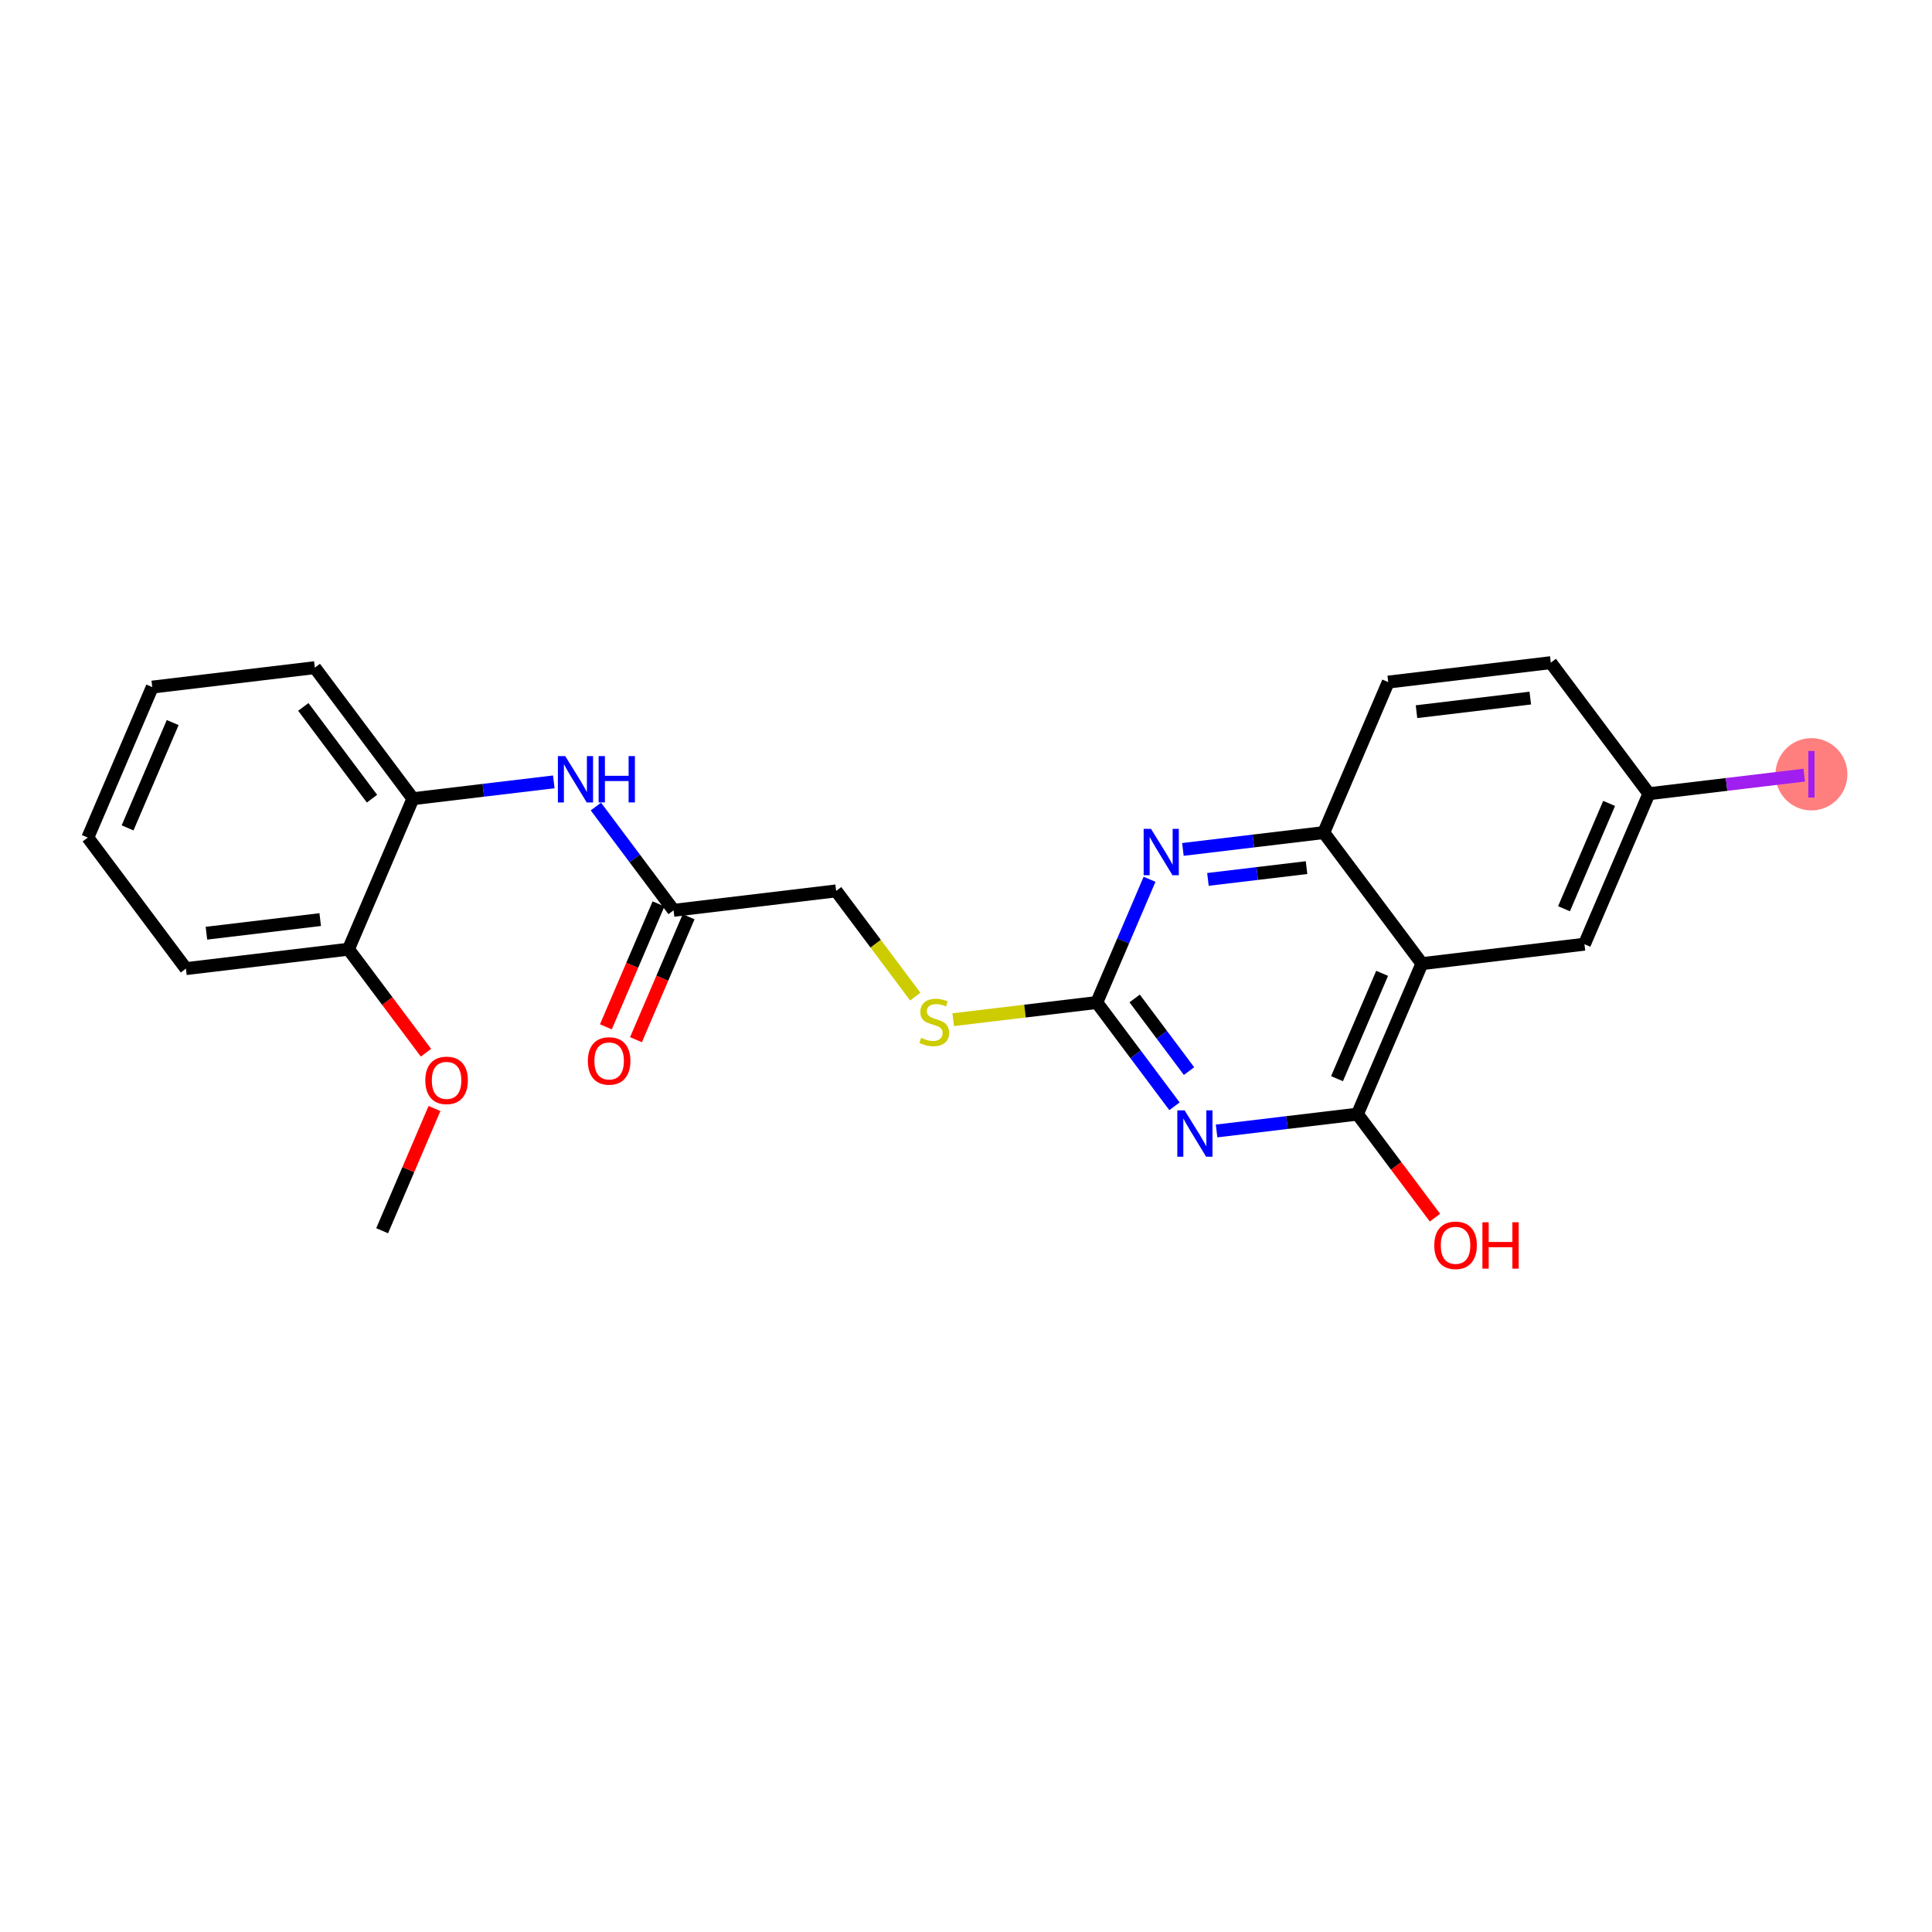 <?xml version='1.0' encoding='iso-8859-1'?>
<svg version='1.1' baseProfile='full'
              xmlns='http://www.w3.org/2000/svg'
                      xmlns:rdkit='http://www.rdkit.org/xml'
                      xmlns:xlink='http://www.w3.org/1999/xlink'
                  xml:space='preserve'
width='300px' height='300px' viewBox='0 0 300 300'>
<!-- END OF HEADER -->
<rect style='opacity:1.0;fill:#FFFFFF;stroke:none' width='300' height='300' x='0' y='0'> </rect>
<rect style='opacity:1.0;fill:#FFFFFF;stroke:none' width='300' height='300' x='0' y='0'> </rect>
<ellipse cx='281.279' cy='120.229' rx='5.084' ry='5.112'  style='fill:#FF7F7F;fill-rule:evenodd;stroke:#FF7F7F;stroke-width:1.0px;stroke-linecap:butt;stroke-linejoin:miter;stroke-opacity:1' />
<path class='bond-0 atom-0 atom-1' d='M 59.339,191.109 L 63.403,181.619' style='fill:none;fill-rule:evenodd;stroke:#000000;stroke-width:2.0px;stroke-linecap:butt;stroke-linejoin:miter;stroke-opacity:1' />
<path class='bond-0 atom-0 atom-1' d='M 63.403,181.619 L 67.467,172.128' style='fill:none;fill-rule:evenodd;stroke:#FF0000;stroke-width:2.0px;stroke-linecap:butt;stroke-linejoin:miter;stroke-opacity:1' />
<path class='bond-1 atom-1 atom-2' d='M 66.145,163.465 L 60.128,155.428' style='fill:none;fill-rule:evenodd;stroke:#FF0000;stroke-width:2.0px;stroke-linecap:butt;stroke-linejoin:miter;stroke-opacity:1' />
<path class='bond-1 atom-1 atom-2' d='M 60.128,155.428 L 54.111,147.391' style='fill:none;fill-rule:evenodd;stroke:#000000;stroke-width:2.0px;stroke-linecap:butt;stroke-linejoin:miter;stroke-opacity:1' />
<path class='bond-2 atom-2 atom-3' d='M 54.111,147.391 L 28.87,150.408' style='fill:none;fill-rule:evenodd;stroke:#000000;stroke-width:2.0px;stroke-linecap:butt;stroke-linejoin:miter;stroke-opacity:1' />
<path class='bond-2 atom-2 atom-3' d='M 49.722,142.795 L 32.053,144.908' style='fill:none;fill-rule:evenodd;stroke:#000000;stroke-width:2.0px;stroke-linecap:butt;stroke-linejoin:miter;stroke-opacity:1' />
<path class='bond-24 atom-7 atom-2' d='M 64.118,124.022 L 54.111,147.391' style='fill:none;fill-rule:evenodd;stroke:#000000;stroke-width:2.0px;stroke-linecap:butt;stroke-linejoin:miter;stroke-opacity:1' />
<path class='bond-3 atom-3 atom-4' d='M 28.87,150.408 L 13.636,130.058' style='fill:none;fill-rule:evenodd;stroke:#000000;stroke-width:2.0px;stroke-linecap:butt;stroke-linejoin:miter;stroke-opacity:1' />
<path class='bond-4 atom-4 atom-5' d='M 13.636,130.058 L 23.643,106.69' style='fill:none;fill-rule:evenodd;stroke:#000000;stroke-width:2.0px;stroke-linecap:butt;stroke-linejoin:miter;stroke-opacity:1' />
<path class='bond-4 atom-4 atom-5' d='M 19.811,128.554 L 26.816,112.197' style='fill:none;fill-rule:evenodd;stroke:#000000;stroke-width:2.0px;stroke-linecap:butt;stroke-linejoin:miter;stroke-opacity:1' />
<path class='bond-5 atom-5 atom-6' d='M 23.643,106.69 L 48.884,103.672' style='fill:none;fill-rule:evenodd;stroke:#000000;stroke-width:2.0px;stroke-linecap:butt;stroke-linejoin:miter;stroke-opacity:1' />
<path class='bond-6 atom-6 atom-7' d='M 48.884,103.672 L 64.118,124.022' style='fill:none;fill-rule:evenodd;stroke:#000000;stroke-width:2.0px;stroke-linecap:butt;stroke-linejoin:miter;stroke-opacity:1' />
<path class='bond-6 atom-6 atom-7' d='M 47.099,109.771 L 57.763,124.017' style='fill:none;fill-rule:evenodd;stroke:#000000;stroke-width:2.0px;stroke-linecap:butt;stroke-linejoin:miter;stroke-opacity:1' />
<path class='bond-7 atom-7 atom-8' d='M 64.118,124.022 L 75.056,122.714' style='fill:none;fill-rule:evenodd;stroke:#000000;stroke-width:2.0px;stroke-linecap:butt;stroke-linejoin:miter;stroke-opacity:1' />
<path class='bond-7 atom-7 atom-8' d='M 75.056,122.714 L 85.993,121.407' style='fill:none;fill-rule:evenodd;stroke:#0000FF;stroke-width:2.0px;stroke-linecap:butt;stroke-linejoin:miter;stroke-opacity:1' />
<path class='bond-8 atom-8 atom-9' d='M 92.529,125.239 L 98.561,133.297' style='fill:none;fill-rule:evenodd;stroke:#0000FF;stroke-width:2.0px;stroke-linecap:butt;stroke-linejoin:miter;stroke-opacity:1' />
<path class='bond-8 atom-8 atom-9' d='M 98.561,133.297 L 104.593,141.355' style='fill:none;fill-rule:evenodd;stroke:#000000;stroke-width:2.0px;stroke-linecap:butt;stroke-linejoin:miter;stroke-opacity:1' />
<path class='bond-9 atom-9 atom-10' d='M 102.256,140.354 L 98.168,149.9' style='fill:none;fill-rule:evenodd;stroke:#000000;stroke-width:2.0px;stroke-linecap:butt;stroke-linejoin:miter;stroke-opacity:1' />
<path class='bond-9 atom-9 atom-10' d='M 98.168,149.9 L 94.081,159.446' style='fill:none;fill-rule:evenodd;stroke:#FF0000;stroke-width:2.0px;stroke-linecap:butt;stroke-linejoin:miter;stroke-opacity:1' />
<path class='bond-9 atom-9 atom-10' d='M 106.93,142.355 L 102.842,151.901' style='fill:none;fill-rule:evenodd;stroke:#000000;stroke-width:2.0px;stroke-linecap:butt;stroke-linejoin:miter;stroke-opacity:1' />
<path class='bond-9 atom-9 atom-10' d='M 102.842,151.901 L 98.754,161.448' style='fill:none;fill-rule:evenodd;stroke:#FF0000;stroke-width:2.0px;stroke-linecap:butt;stroke-linejoin:miter;stroke-opacity:1' />
<path class='bond-10 atom-9 atom-11' d='M 104.593,141.355 L 129.834,138.337' style='fill:none;fill-rule:evenodd;stroke:#000000;stroke-width:2.0px;stroke-linecap:butt;stroke-linejoin:miter;stroke-opacity:1' />
<path class='bond-11 atom-11 atom-12' d='M 129.834,138.337 L 135.979,146.546' style='fill:none;fill-rule:evenodd;stroke:#000000;stroke-width:2.0px;stroke-linecap:butt;stroke-linejoin:miter;stroke-opacity:1' />
<path class='bond-11 atom-11 atom-12' d='M 135.979,146.546 L 142.124,154.755' style='fill:none;fill-rule:evenodd;stroke:#CCCC00;stroke-width:2.0px;stroke-linecap:butt;stroke-linejoin:miter;stroke-opacity:1' />
<path class='bond-12 atom-12 atom-13' d='M 148.012,158.335 L 159.16,157.002' style='fill:none;fill-rule:evenodd;stroke:#CCCC00;stroke-width:2.0px;stroke-linecap:butt;stroke-linejoin:miter;stroke-opacity:1' />
<path class='bond-12 atom-12 atom-13' d='M 159.16,157.002 L 170.309,155.669' style='fill:none;fill-rule:evenodd;stroke:#000000;stroke-width:2.0px;stroke-linecap:butt;stroke-linejoin:miter;stroke-opacity:1' />
<path class='bond-13 atom-13 atom-14' d='M 170.309,155.669 L 176.341,163.726' style='fill:none;fill-rule:evenodd;stroke:#000000;stroke-width:2.0px;stroke-linecap:butt;stroke-linejoin:miter;stroke-opacity:1' />
<path class='bond-13 atom-13 atom-14' d='M 176.341,163.726 L 182.373,171.784' style='fill:none;fill-rule:evenodd;stroke:#0000FF;stroke-width:2.0px;stroke-linecap:butt;stroke-linejoin:miter;stroke-opacity:1' />
<path class='bond-13 atom-13 atom-14' d='M 176.189,155.039 L 180.411,160.68' style='fill:none;fill-rule:evenodd;stroke:#000000;stroke-width:2.0px;stroke-linecap:butt;stroke-linejoin:miter;stroke-opacity:1' />
<path class='bond-13 atom-13 atom-14' d='M 180.411,160.68 L 184.633,166.32' style='fill:none;fill-rule:evenodd;stroke:#0000FF;stroke-width:2.0px;stroke-linecap:butt;stroke-linejoin:miter;stroke-opacity:1' />
<path class='bond-25 atom-24 atom-13' d='M 178.502,136.536 L 174.406,146.102' style='fill:none;fill-rule:evenodd;stroke:#0000FF;stroke-width:2.0px;stroke-linecap:butt;stroke-linejoin:miter;stroke-opacity:1' />
<path class='bond-25 atom-24 atom-13' d='M 174.406,146.102 L 170.309,155.669' style='fill:none;fill-rule:evenodd;stroke:#000000;stroke-width:2.0px;stroke-linecap:butt;stroke-linejoin:miter;stroke-opacity:1' />
<path class='bond-14 atom-14 atom-15' d='M 188.909,175.617 L 199.846,174.309' style='fill:none;fill-rule:evenodd;stroke:#0000FF;stroke-width:2.0px;stroke-linecap:butt;stroke-linejoin:miter;stroke-opacity:1' />
<path class='bond-14 atom-14 atom-15' d='M 199.846,174.309 L 210.784,173.001' style='fill:none;fill-rule:evenodd;stroke:#000000;stroke-width:2.0px;stroke-linecap:butt;stroke-linejoin:miter;stroke-opacity:1' />
<path class='bond-15 atom-15 atom-16' d='M 210.784,173.001 L 216.801,181.038' style='fill:none;fill-rule:evenodd;stroke:#000000;stroke-width:2.0px;stroke-linecap:butt;stroke-linejoin:miter;stroke-opacity:1' />
<path class='bond-15 atom-15 atom-16' d='M 216.801,181.038 L 222.817,189.076' style='fill:none;fill-rule:evenodd;stroke:#FF0000;stroke-width:2.0px;stroke-linecap:butt;stroke-linejoin:miter;stroke-opacity:1' />
<path class='bond-16 atom-15 atom-17' d='M 210.784,173.001 L 220.791,149.633' style='fill:none;fill-rule:evenodd;stroke:#000000;stroke-width:2.0px;stroke-linecap:butt;stroke-linejoin:miter;stroke-opacity:1' />
<path class='bond-16 atom-15 atom-17' d='M 207.611,167.495 L 214.616,151.137' style='fill:none;fill-rule:evenodd;stroke:#000000;stroke-width:2.0px;stroke-linecap:butt;stroke-linejoin:miter;stroke-opacity:1' />
<path class='bond-17 atom-17 atom-18' d='M 220.791,149.633 L 246.032,146.615' style='fill:none;fill-rule:evenodd;stroke:#000000;stroke-width:2.0px;stroke-linecap:butt;stroke-linejoin:miter;stroke-opacity:1' />
<path class='bond-26 atom-23 atom-17' d='M 205.557,129.283 L 220.791,149.633' style='fill:none;fill-rule:evenodd;stroke:#000000;stroke-width:2.0px;stroke-linecap:butt;stroke-linejoin:miter;stroke-opacity:1' />
<path class='bond-18 atom-18 atom-19' d='M 246.032,146.615 L 256.039,123.247' style='fill:none;fill-rule:evenodd;stroke:#000000;stroke-width:2.0px;stroke-linecap:butt;stroke-linejoin:miter;stroke-opacity:1' />
<path class='bond-18 atom-18 atom-19' d='M 242.859,141.108 L 249.864,124.751' style='fill:none;fill-rule:evenodd;stroke:#000000;stroke-width:2.0px;stroke-linecap:butt;stroke-linejoin:miter;stroke-opacity:1' />
<path class='bond-19 atom-19 atom-20' d='M 256.039,123.247 L 268.1,121.805' style='fill:none;fill-rule:evenodd;stroke:#000000;stroke-width:2.0px;stroke-linecap:butt;stroke-linejoin:miter;stroke-opacity:1' />
<path class='bond-19 atom-19 atom-20' d='M 268.1,121.805 L 280.161,120.362' style='fill:none;fill-rule:evenodd;stroke:#A01EEF;stroke-width:2.0px;stroke-linecap:butt;stroke-linejoin:miter;stroke-opacity:1' />
<path class='bond-20 atom-19 atom-21' d='M 256.039,123.247 L 240.805,102.896' style='fill:none;fill-rule:evenodd;stroke:#000000;stroke-width:2.0px;stroke-linecap:butt;stroke-linejoin:miter;stroke-opacity:1' />
<path class='bond-21 atom-21 atom-22' d='M 240.805,102.896 L 215.564,105.914' style='fill:none;fill-rule:evenodd;stroke:#000000;stroke-width:2.0px;stroke-linecap:butt;stroke-linejoin:miter;stroke-opacity:1' />
<path class='bond-21 atom-21 atom-22' d='M 237.622,108.397 L 219.953,110.51' style='fill:none;fill-rule:evenodd;stroke:#000000;stroke-width:2.0px;stroke-linecap:butt;stroke-linejoin:miter;stroke-opacity:1' />
<path class='bond-22 atom-22 atom-23' d='M 215.564,105.914 L 205.557,129.283' style='fill:none;fill-rule:evenodd;stroke:#000000;stroke-width:2.0px;stroke-linecap:butt;stroke-linejoin:miter;stroke-opacity:1' />
<path class='bond-23 atom-23 atom-24' d='M 205.557,129.283 L 194.619,130.59' style='fill:none;fill-rule:evenodd;stroke:#000000;stroke-width:2.0px;stroke-linecap:butt;stroke-linejoin:miter;stroke-opacity:1' />
<path class='bond-23 atom-23 atom-24' d='M 194.619,130.59 L 183.682,131.898' style='fill:none;fill-rule:evenodd;stroke:#0000FF;stroke-width:2.0px;stroke-linecap:butt;stroke-linejoin:miter;stroke-opacity:1' />
<path class='bond-23 atom-23 atom-24' d='M 202.879,134.723 L 195.223,135.639' style='fill:none;fill-rule:evenodd;stroke:#000000;stroke-width:2.0px;stroke-linecap:butt;stroke-linejoin:miter;stroke-opacity:1' />
<path class='bond-23 atom-23 atom-24' d='M 195.223,135.639 L 187.566,136.554' style='fill:none;fill-rule:evenodd;stroke:#0000FF;stroke-width:2.0px;stroke-linecap:butt;stroke-linejoin:miter;stroke-opacity:1' />
<path  class='atom-1' d='M 66.041 167.761
Q 66.041 166.033, 66.895 165.067
Q 67.749 164.101, 69.346 164.101
Q 70.942 164.101, 71.796 165.067
Q 72.65 166.033, 72.65 167.761
Q 72.65 169.51, 71.786 170.507
Q 70.921 171.493, 69.346 171.493
Q 67.759 171.493, 66.895 170.507
Q 66.041 169.52, 66.041 167.761
M 69.346 170.679
Q 70.444 170.679, 71.033 169.947
Q 71.633 169.205, 71.633 167.761
Q 71.633 166.348, 71.033 165.636
Q 70.444 164.914, 69.346 164.914
Q 68.247 164.914, 67.647 165.626
Q 67.058 166.338, 67.058 167.761
Q 67.058 169.215, 67.647 169.947
Q 68.247 170.679, 69.346 170.679
' fill='#FF0000'/>
<path  class='atom-8' d='M 87.768 117.405
L 90.127 121.218
Q 90.361 121.594, 90.737 122.275
Q 91.113 122.957, 91.133 122.997
L 91.133 117.405
L 92.089 117.405
L 92.089 124.604
L 91.103 124.604
L 88.571 120.435
Q 88.276 119.947, 87.961 119.388
Q 87.656 118.828, 87.564 118.655
L 87.564 124.604
L 86.629 124.604
L 86.629 117.405
L 87.768 117.405
' fill='#0000FF'/>
<path  class='atom-8' d='M 92.954 117.405
L 93.93 117.405
L 93.93 120.465
L 97.611 120.465
L 97.611 117.405
L 98.587 117.405
L 98.587 124.604
L 97.611 124.604
L 97.611 121.279
L 93.93 121.279
L 93.93 124.604
L 92.954 124.604
L 92.954 117.405
' fill='#0000FF'/>
<path  class='atom-10' d='M 91.282 164.743
Q 91.282 163.015, 92.136 162.049
Q 92.99 161.083, 94.586 161.083
Q 96.183 161.083, 97.037 162.049
Q 97.891 163.015, 97.891 164.743
Q 97.891 166.492, 97.027 167.489
Q 96.162 168.475, 94.586 168.475
Q 93 168.475, 92.136 167.489
Q 91.282 166.502, 91.282 164.743
M 94.586 167.661
Q 95.684 167.661, 96.274 166.929
Q 96.874 166.187, 96.874 164.743
Q 96.874 163.33, 96.274 162.618
Q 95.684 161.896, 94.586 161.896
Q 93.488 161.896, 92.888 162.608
Q 92.299 163.32, 92.299 164.743
Q 92.299 166.197, 92.888 166.929
Q 93.488 167.661, 94.586 167.661
' fill='#FF0000'/>
<path  class='atom-12' d='M 143.035 161.158
Q 143.116 161.188, 143.451 161.331
Q 143.787 161.473, 144.153 161.564
Q 144.529 161.646, 144.895 161.646
Q 145.577 161.646, 145.973 161.32
Q 146.37 160.985, 146.37 160.405
Q 146.37 160.009, 146.166 159.765
Q 145.973 159.521, 145.668 159.388
Q 145.363 159.256, 144.855 159.104
Q 144.214 158.911, 143.828 158.728
Q 143.451 158.545, 143.177 158.158
Q 142.912 157.772, 142.912 157.121
Q 142.912 156.216, 143.523 155.657
Q 144.143 155.097, 145.363 155.097
Q 146.197 155.097, 147.142 155.494
L 146.909 156.277
Q 146.044 155.921, 145.394 155.921
Q 144.692 155.921, 144.306 156.216
Q 143.919 156.501, 143.929 156.999
Q 143.929 157.385, 144.123 157.619
Q 144.326 157.853, 144.611 157.985
Q 144.905 158.117, 145.394 158.27
Q 146.044 158.473, 146.431 158.677
Q 146.817 158.88, 147.092 159.297
Q 147.376 159.704, 147.376 160.405
Q 147.376 161.402, 146.705 161.941
Q 146.044 162.469, 144.936 162.469
Q 144.295 162.469, 143.807 162.327
Q 143.329 162.195, 142.76 161.961
L 143.035 161.158
' fill='#CCCC00'/>
<path  class='atom-14' d='M 183.952 172.42
L 186.311 176.233
Q 186.545 176.609, 186.921 177.29
Q 187.297 177.971, 187.318 178.012
L 187.318 172.42
L 188.273 172.42
L 188.273 179.619
L 187.287 179.619
L 184.755 175.45
Q 184.46 174.962, 184.145 174.402
Q 183.84 173.843, 183.748 173.67
L 183.748 179.619
L 182.813 179.619
L 182.813 172.42
L 183.952 172.42
' fill='#0000FF'/>
<path  class='atom-16' d='M 222.713 193.372
Q 222.713 191.643, 223.568 190.677
Q 224.422 189.711, 226.018 189.711
Q 227.615 189.711, 228.469 190.677
Q 229.323 191.643, 229.323 193.372
Q 229.323 195.121, 228.459 196.117
Q 227.594 197.104, 226.018 197.104
Q 224.432 197.104, 223.568 196.117
Q 222.713 195.131, 222.713 193.372
M 226.018 196.29
Q 227.116 196.29, 227.706 195.558
Q 228.306 194.816, 228.306 193.372
Q 228.306 191.958, 227.706 191.247
Q 227.116 190.525, 226.018 190.525
Q 224.92 190.525, 224.32 191.236
Q 223.73 191.948, 223.73 193.372
Q 223.73 194.826, 224.32 195.558
Q 224.92 196.29, 226.018 196.29
' fill='#FF0000'/>
<path  class='atom-16' d='M 230.187 189.793
L 231.163 189.793
L 231.163 192.853
L 234.844 192.853
L 234.844 189.793
L 235.82 189.793
L 235.82 196.992
L 234.844 196.992
L 234.844 193.667
L 231.163 193.667
L 231.163 196.992
L 230.187 196.992
L 230.187 189.793
' fill='#FF0000'/>
<path  class='atom-20' d='M 280.797 116.614
L 281.762 116.614
L 281.762 123.844
L 280.797 123.844
L 280.797 116.614
' fill='#A01EEF'/>
<path  class='atom-24' d='M 178.725 128.701
L 181.084 132.514
Q 181.317 132.89, 181.694 133.572
Q 182.07 134.253, 182.09 134.294
L 182.09 128.701
L 183.046 128.701
L 183.046 135.9
L 182.06 135.9
L 179.528 131.731
Q 179.233 131.243, 178.918 130.684
Q 178.613 130.125, 178.521 129.952
L 178.521 135.9
L 177.586 135.9
L 177.586 128.701
L 178.725 128.701
' fill='#0000FF'/>
</svg>
